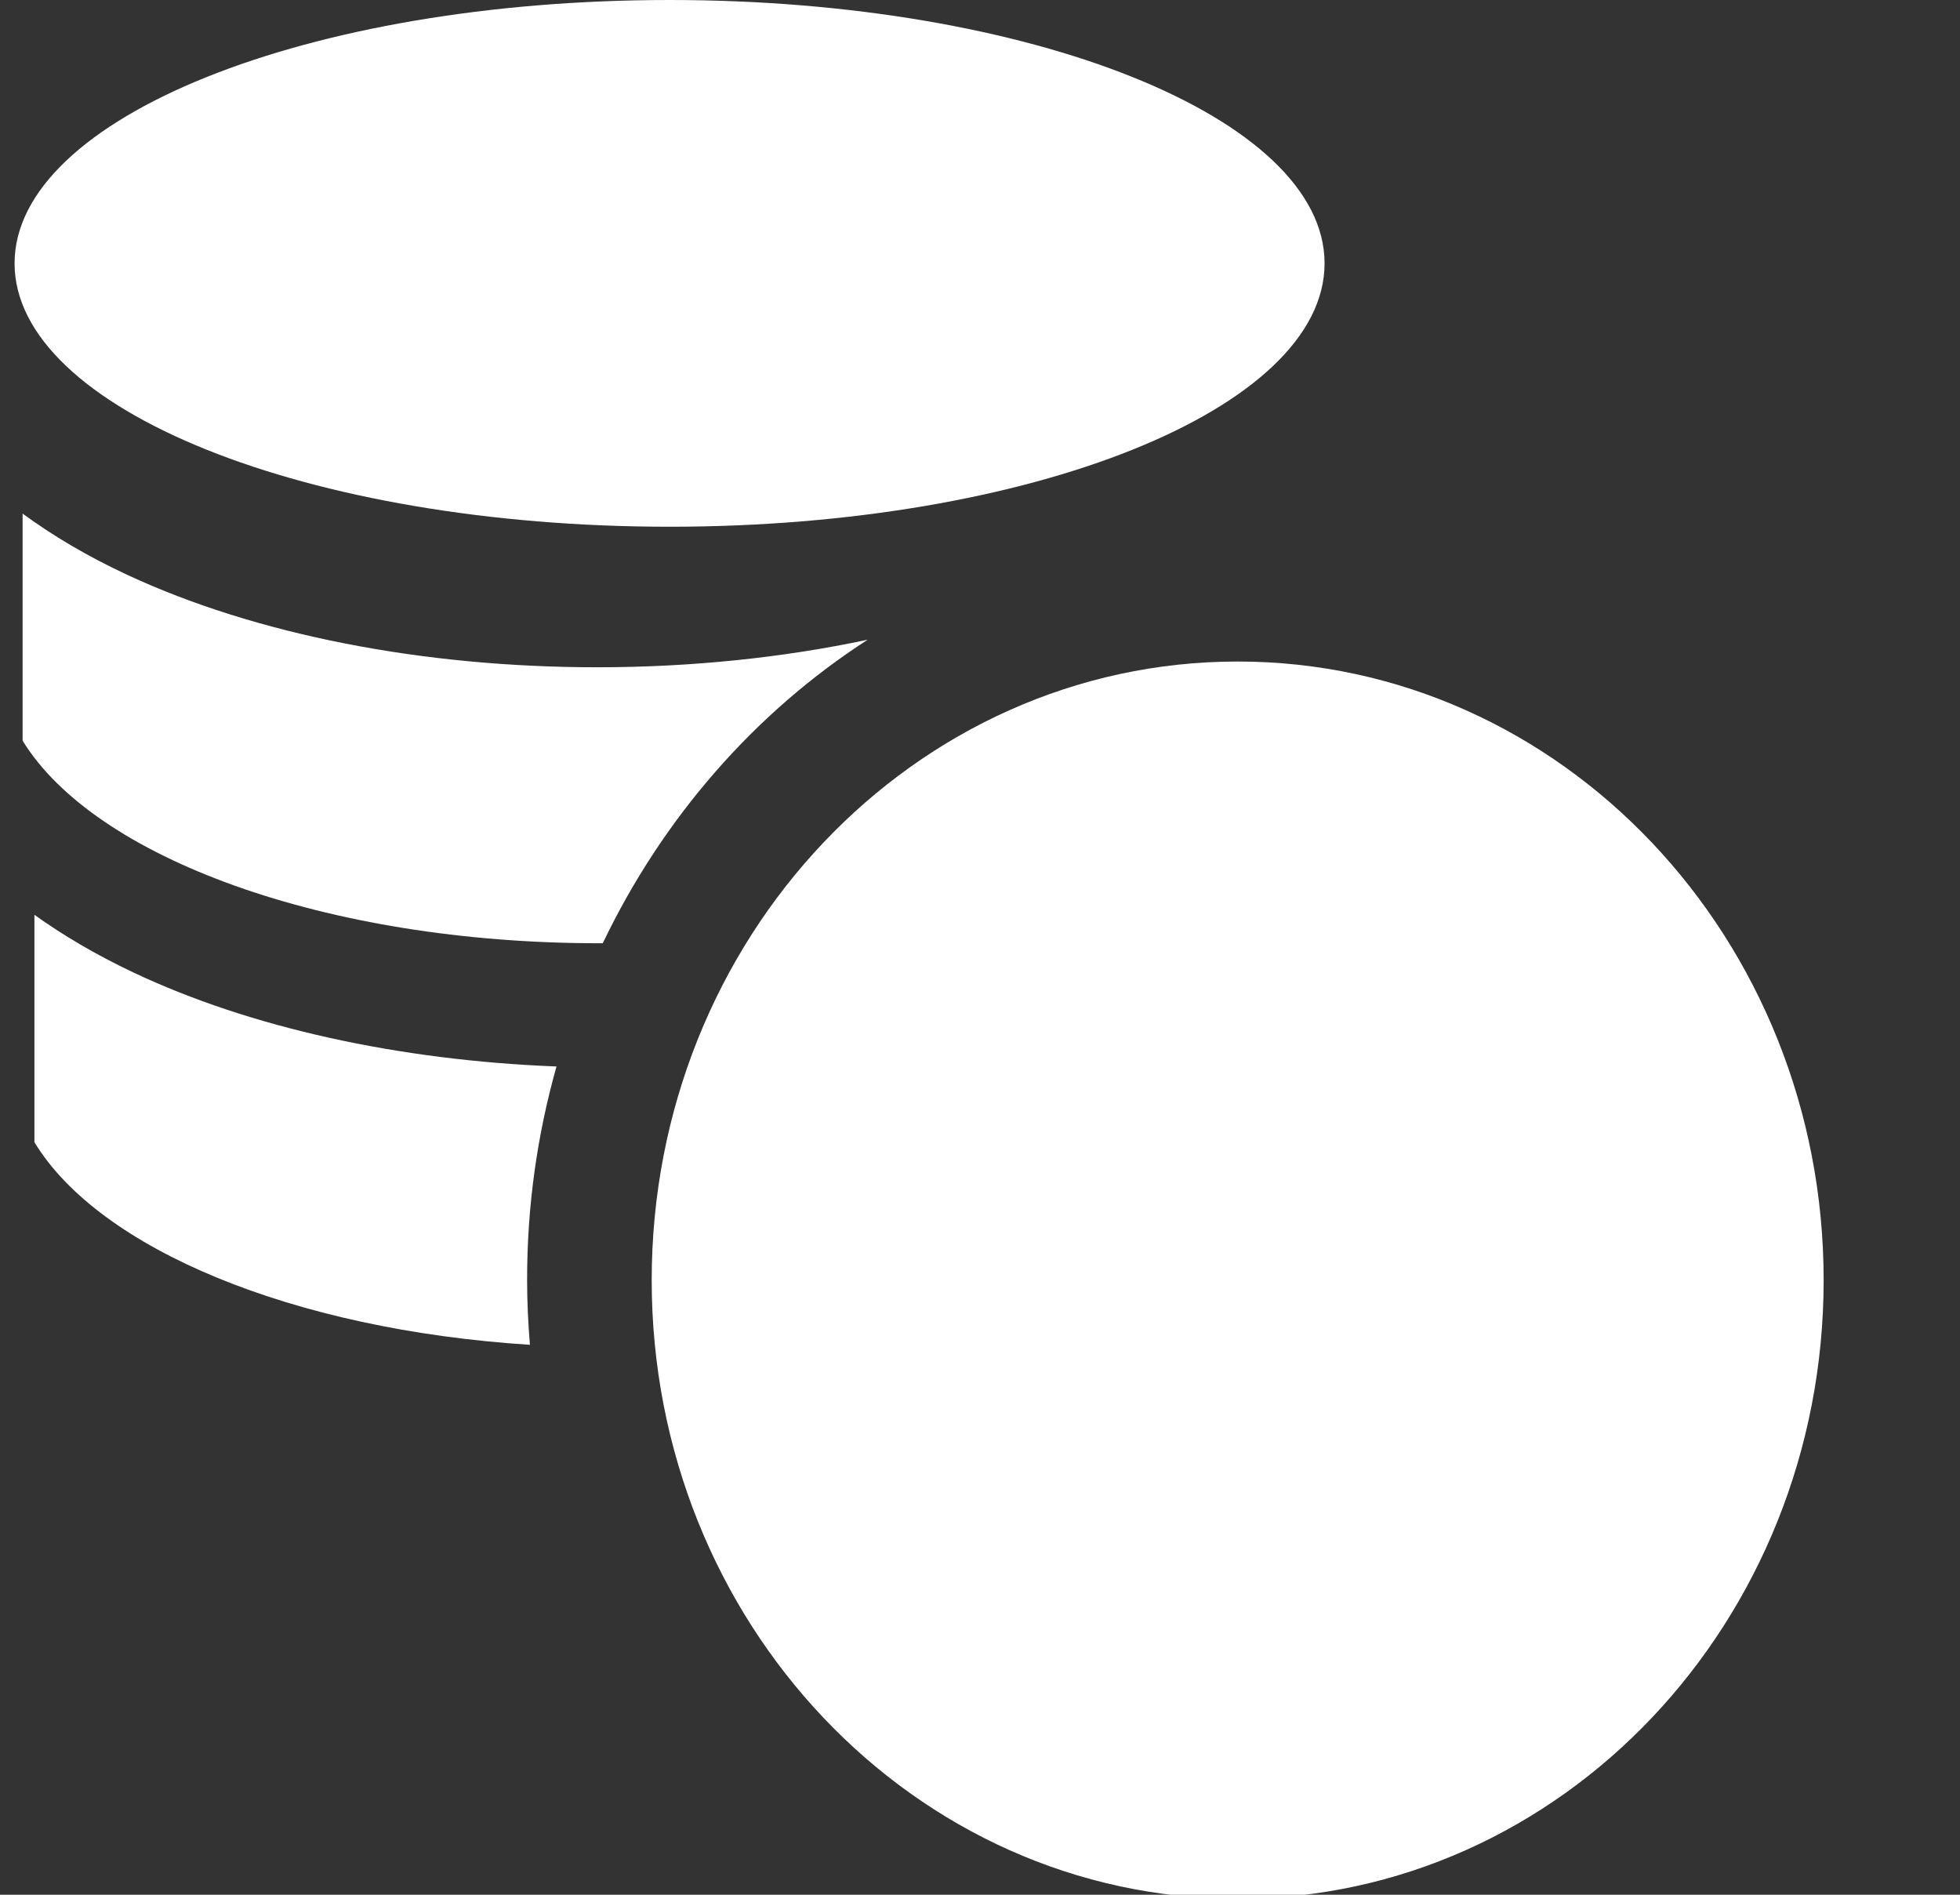 <svg width="30" height="29" viewBox="0 0 30 29" fill="none" xmlns="http://www.w3.org/2000/svg">
<rect x="0" y="0" width="30" height="29" fill="#333333" stroke="none"/>
<g clip-path="url(#clip0_1308_10581)">
<path d="M18.944 10.125C23.897 10.125 27.913 14.364 27.913 19.594C27.913 24.823 23.897 29.062 18.944 29.062C13.99 29.062 9.975 24.823 9.975 19.594C9.975 14.364 13.99 10.125 18.944 10.125Z" fill="white"/>
<path d="M10.248 8.062C15.786 8.062 20.274 6.258 20.274 4.031C20.274 1.805 15.786 0 10.248 0C4.711 0 0.223 1.805 0.223 4.031C0.223 6.258 4.711 8.062 10.248 8.062Z" fill="white"/>
<path d="M13.281 9.791C11.986 10.066 10.581 10.213 9.141 10.213C6.466 10.213 3.916 9.712 1.958 8.803C1.331 8.512 0.799 8.193 0.346 7.861V11.336C1.443 13.126 4.978 14.437 9.173 14.437C9.19 14.437 9.208 14.437 9.226 14.437C10.144 12.519 11.553 10.906 13.281 9.791Z" fill="white"/>
<path d="M8.518 16.323C6.101 16.229 3.824 15.727 2.039 14.883C1.46 14.609 0.961 14.313 0.527 14.002V17.482C1.515 19.113 4.474 20.351 8.111 20.583C8.084 20.257 8.068 19.927 8.068 19.591C8.067 18.457 8.225 17.36 8.518 16.323Z" fill="white"/>
</g>
<defs>
<clipPath id="clip0_1308_10581">
<rect width="29" height="29" fill="white" transform="translate(0.223)"/>
</clipPath>
</defs>
</svg>
